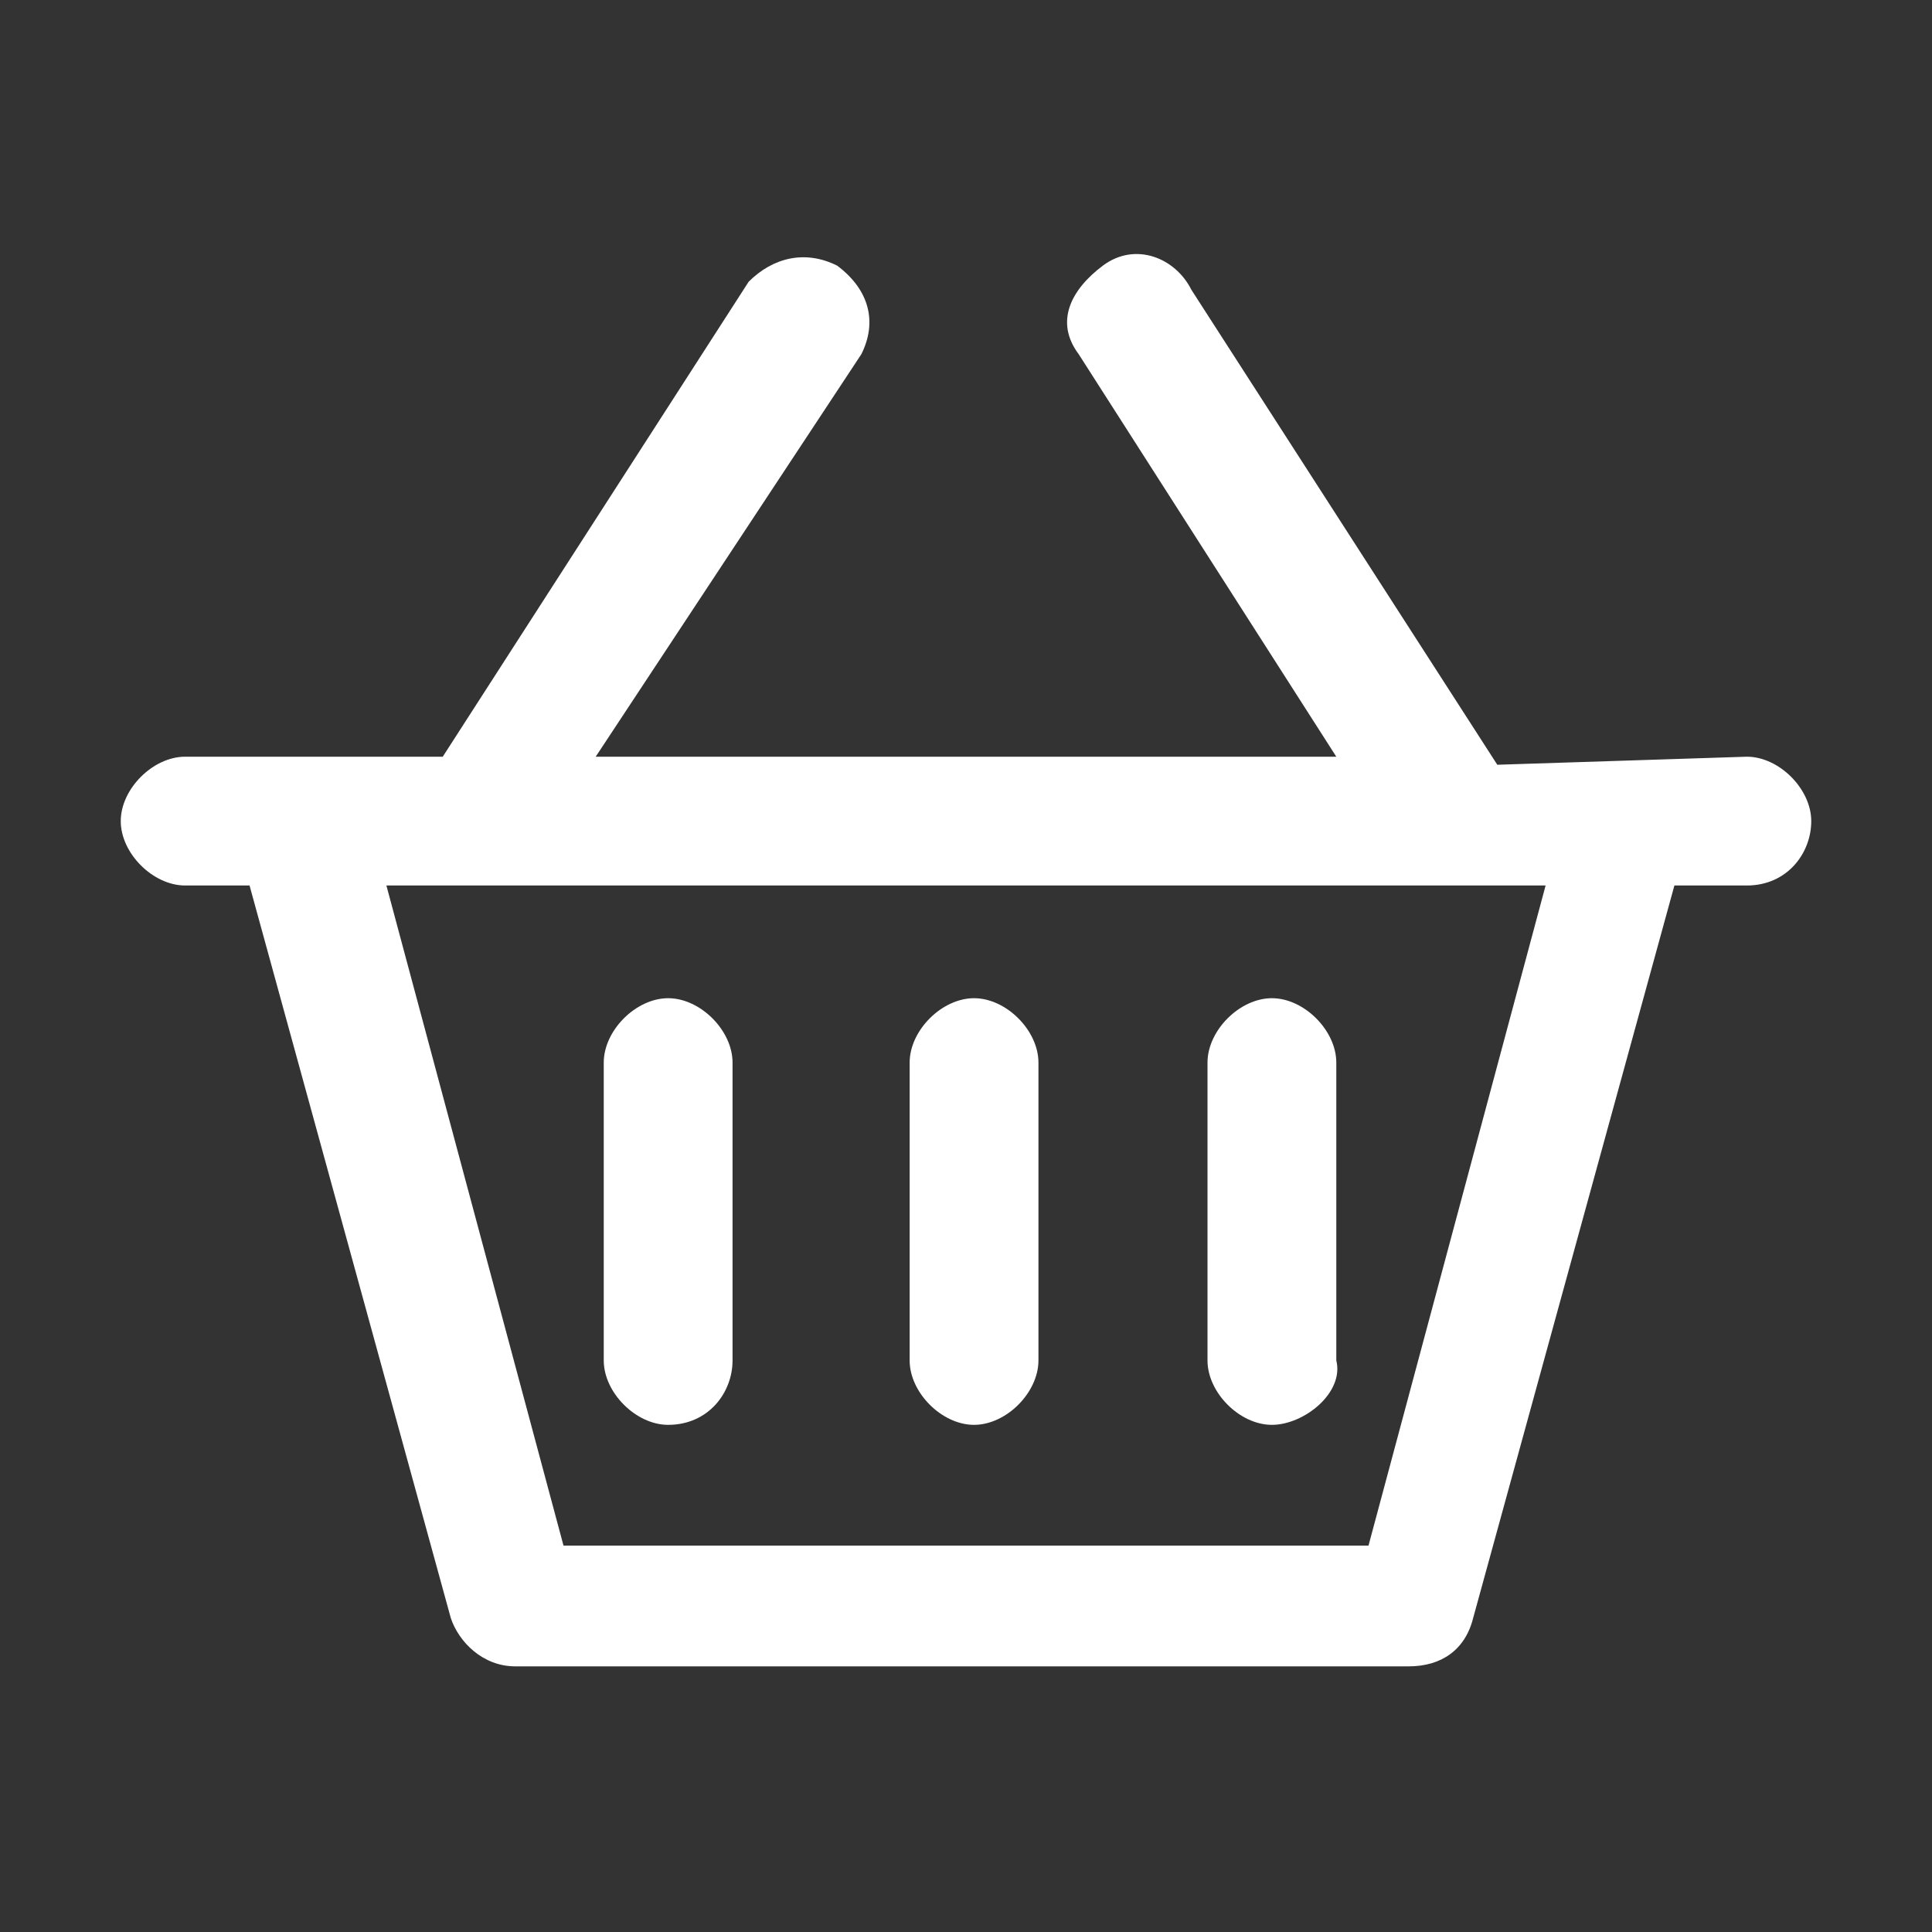 <svg xmlns="http://www.w3.org/2000/svg" viewBox="0 0 24 24"><rect x="0" y="0" width="24" height="24" fill="#333333" stroke="none"/><path d="M21.7 9.4c.4 0 .8.4.8.8s-.3.8-.8.8h-.9l-2.5 9.1c-.1.4-.4.6-.8.6H6.4c-.4 0-.7-.3-.8-.6L3.1 11h-.8c-.4 0-.8-.4-.8-.8s.4-.8.8-.8h3.2l3.8-5.9c.3-.3.7-.4 1.1-.2.4.3.5.7.3 1.1l-3.3 5h9.2l-3.2-5c-.3-.4-.1-.8.3-1.1.4-.3.9-.1 1.1.3l3.8 5.9 3.1-.1zM17 19.2l2.2-8.2H4.8L7 19.2h10zm-8.7-1.5c-.4 0-.8-.4-.8-.8v-3.7c0-.4.4-.8.8-.8s.8.4.8.8v3.7c0 .4-.3.8-.8.8zm3.8 0c-.4 0-.8-.4-.8-.8v-3.7c0-.4.4-.8.8-.8s.8.4.8.8v3.7c0 .4-.4.8-.8.8zm3.7 0c-.4 0-.8-.4-.8-.8v-3.7c0-.4.4-.8.8-.8s.8.4.8.8v3.7c.1.4-.4.8-.8.8z" fill="#fff"/></svg>